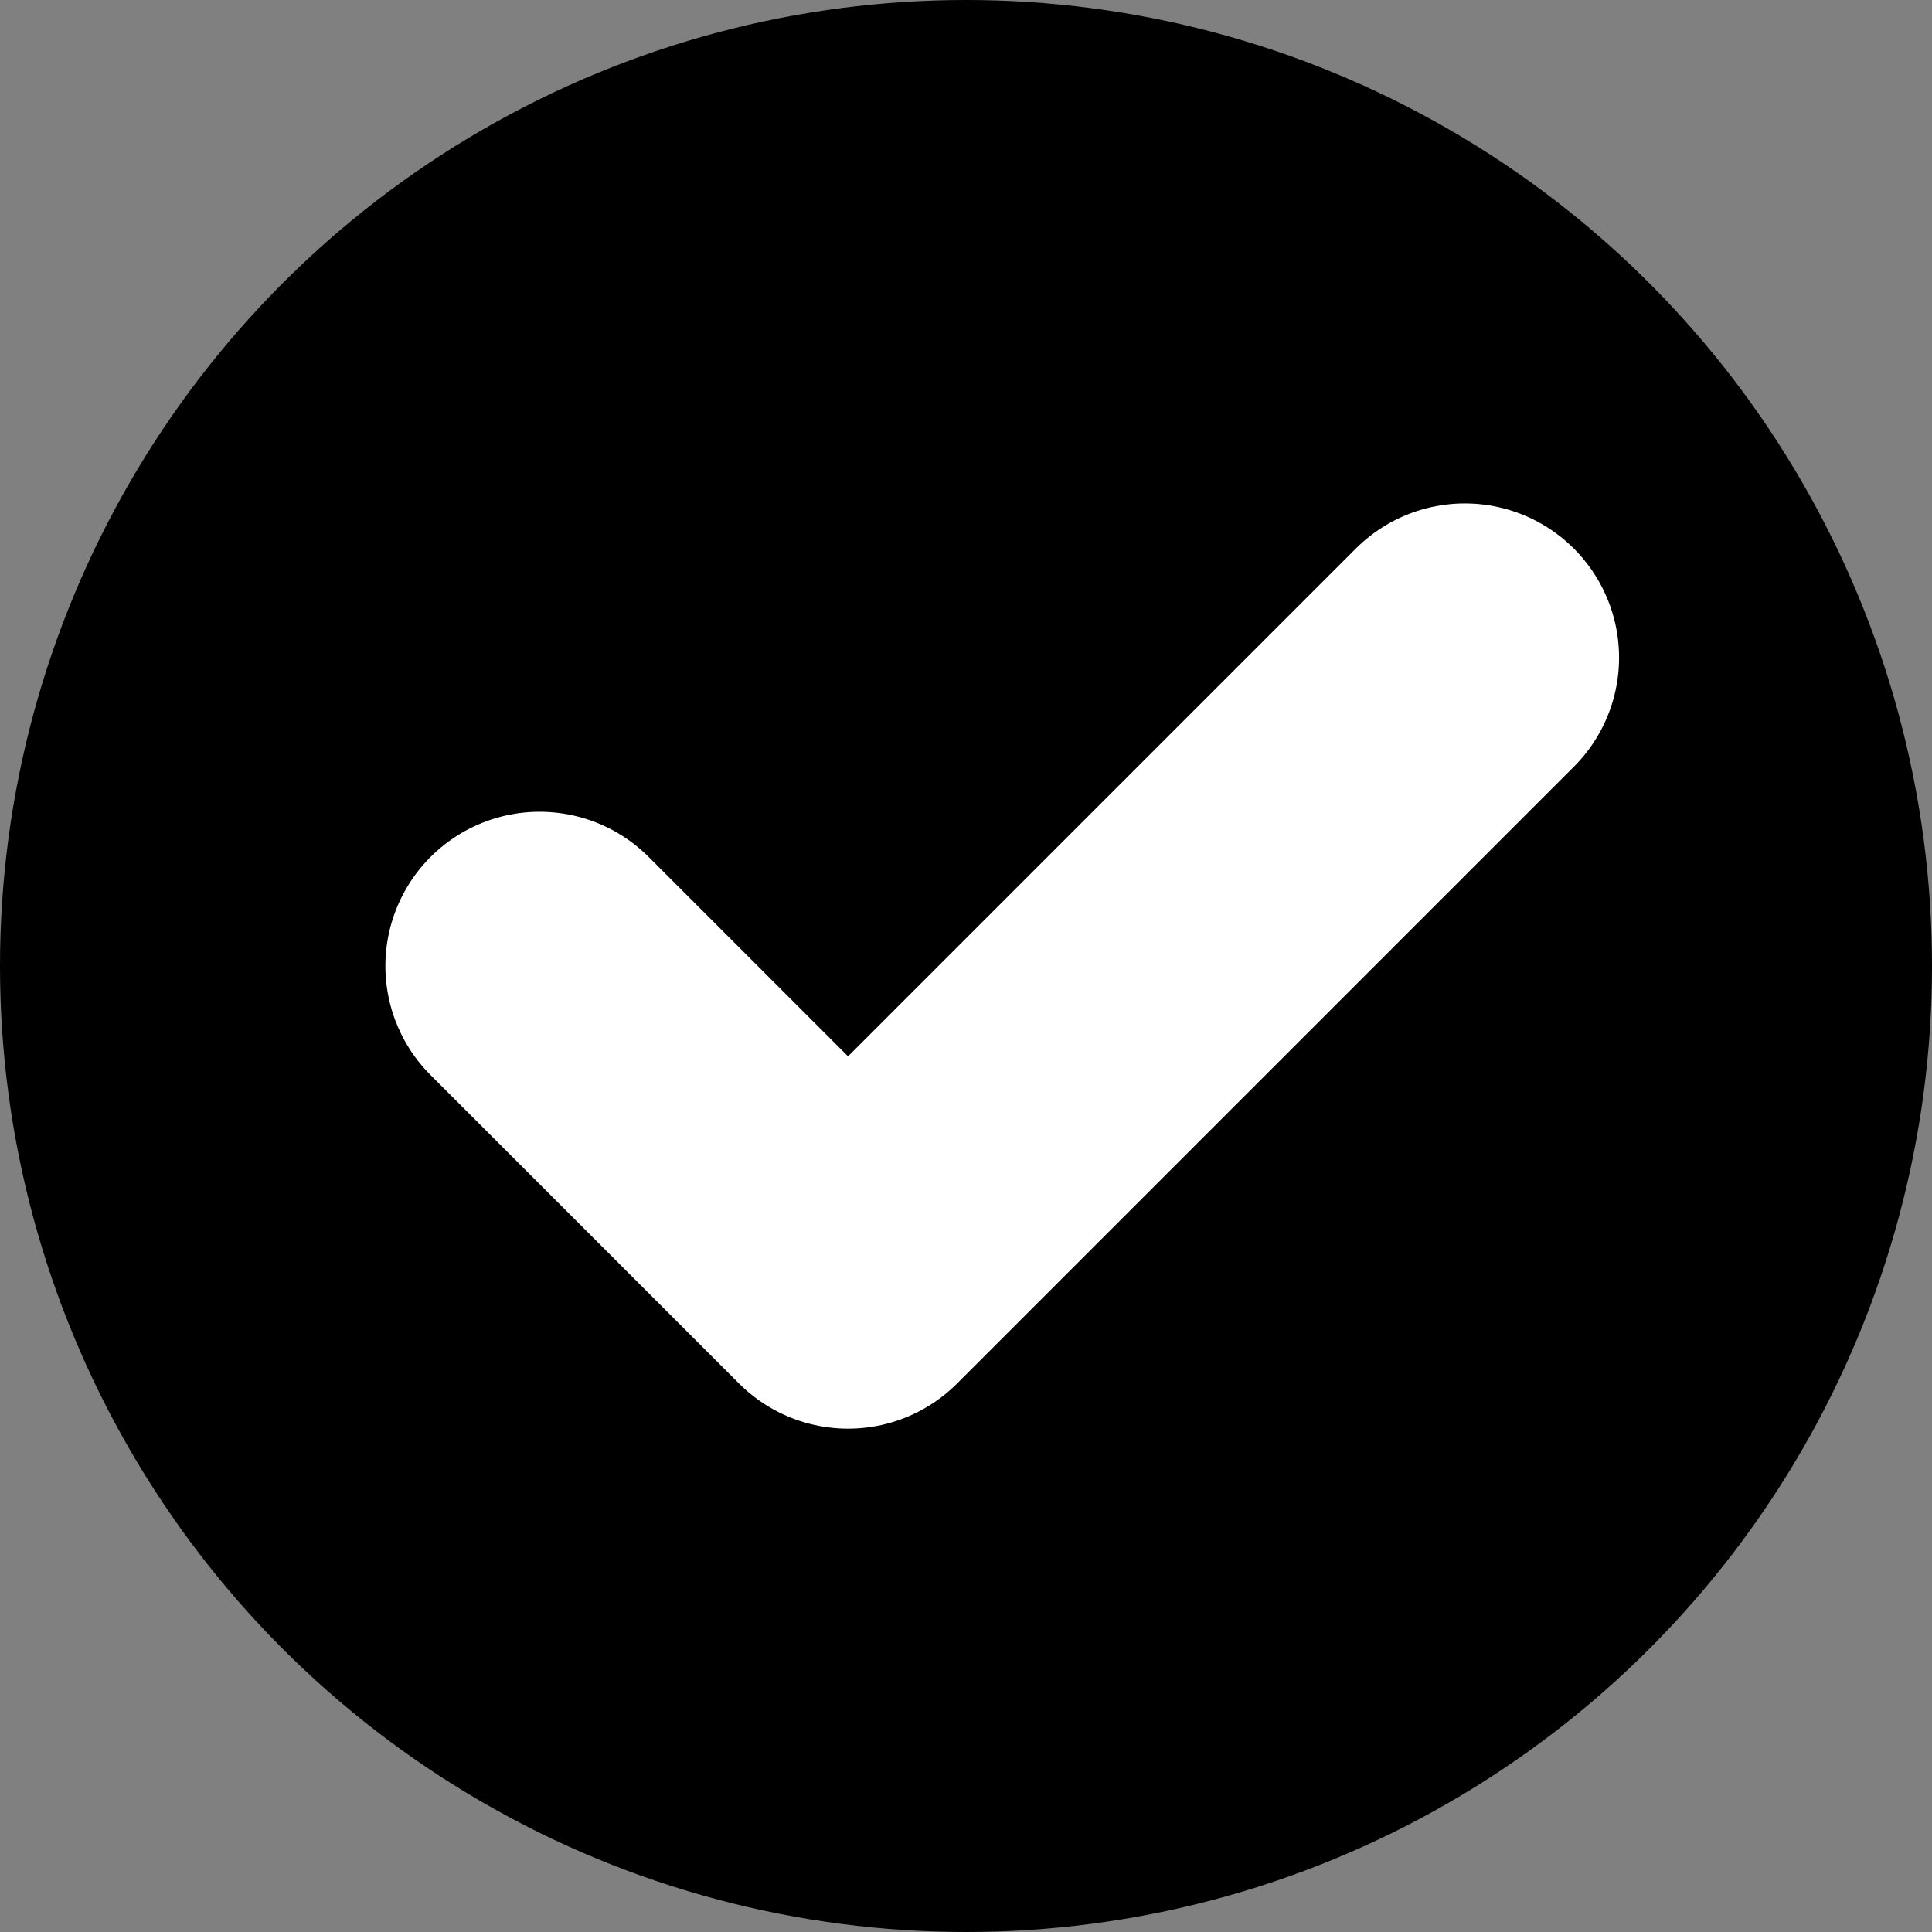 <svg xmlns="http://www.w3.org/2000/svg" class="icon"  viewBox="0 0 20 20" width="20" height="20" fill="none">
  <rect x="0" y="0" width="20" height="20" fill="#808080" stroke="none"/>
  <circle cx="10" cy="10" r="10" fill="currentColor"/>
  <path d="M5.586 10l3.193 3.193 6.385-6.385" stroke="#fff" stroke-width="3.193" stroke-linecap="round" stroke-linejoin="round"/>
</svg>
